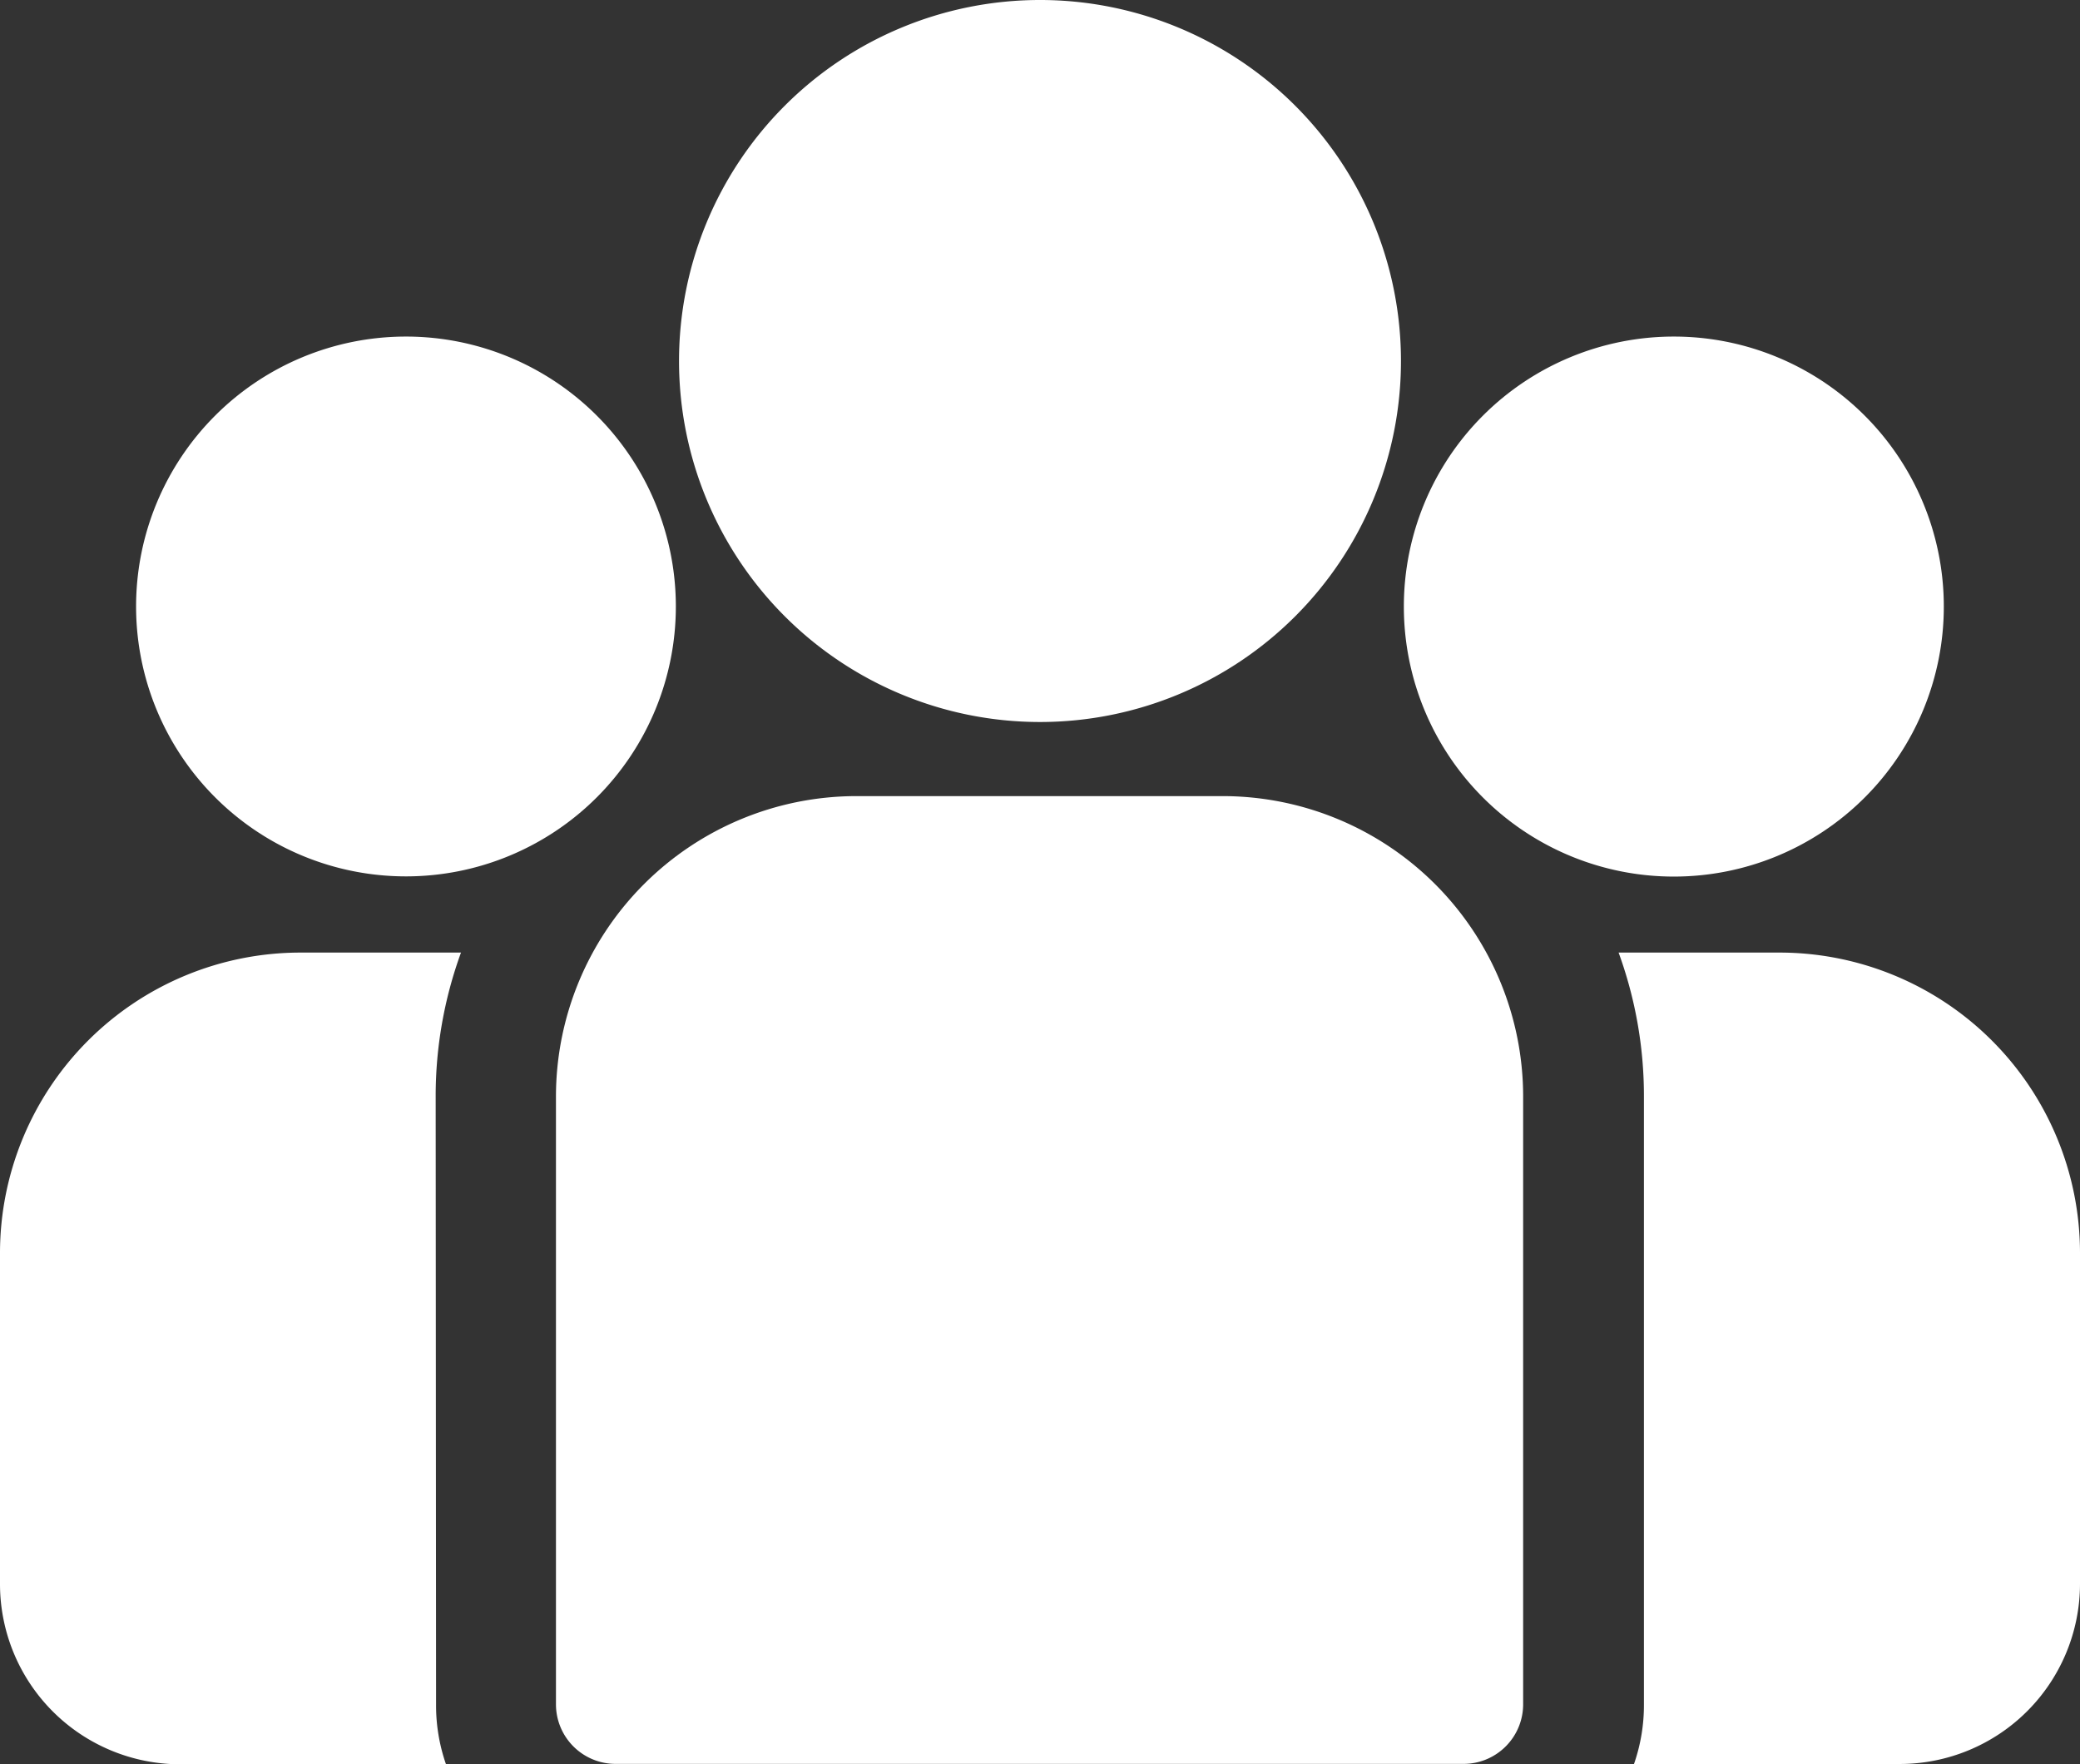 <svg xmlns="http://www.w3.org/2000/svg" width="20.94" height="17.76" viewBox="0 0 20.94 17.76">
  <rect x="0" y="0" width="20.94" height="17.76" fill="#333333" stroke="none"/>
  <g id="group_1_" data-name="group (1)" transform="translate(0 -38.84)">
    <g id="Group_393" data-name="Group 393" transform="translate(16.295 48.429)">
      <g id="Group_392" data-name="Group 392">
        <path id="Path_450" data-name="Path 450" d="M400.113,273.32h-1.619a4.213,4.213,0,0,1,.255,1.448v6.12a1.8,1.8,0,0,1-.1.6h2.677a1.815,1.815,0,0,0,1.813-1.813v-3.336a3.026,3.026,0,0,0-3.026-3.019Z" transform="translate(-398.494 -273.32)" fill="#fff"/>
      </g>
    </g>
    <g id="Group_395" data-name="Group 395" transform="translate(0 48.429)">
      <g id="Group_394" data-name="Group 394">
        <path id="Path_451" data-name="Path 451" d="M4.386,274.769a4.212,4.212,0,0,1,.255-1.448H3.022A3.026,3.026,0,0,0,0,276.343v3.336a1.815,1.815,0,0,0,1.813,1.813H4.49a1.8,1.8,0,0,1-.1-.6Z" transform="translate(0 -273.321)" fill="#fff"/>
      </g>
    </g>
    <g id="Group_397" data-name="Group 397" transform="translate(5.595 46.854)">
      <g id="Group_396" data-name="Group 396">
        <path id="Path_452" data-name="Path 452" d="M143.553,234.815h-3.7a3.026,3.026,0,0,0-3.022,3.022v6.12a.6.6,0,0,0,.6.6h8.537a.6.6,0,0,0,.6-.6v-6.12a3.026,3.026,0,0,0-3.015-3.022Z" transform="translate(-136.829 -234.815)" fill="#fff"/>
      </g>
    </g>
    <g id="Group_399" data-name="Group 399" transform="translate(6.834 38.84)">
      <g id="Group_398" data-name="Group 398">
        <path id="Path_453" data-name="Path 453" d="M170.749,38.84a3.634,3.634,0,1,0,3.635,3.635,3.634,3.634,0,0,0-3.635-3.635Z" transform="translate(-167.114 -38.84)" fill="#fff"/>
      </g>
    </g>
    <g id="Group_401" data-name="Group 401" transform="translate(1.368 42.228)">
      <g id="Group_400" data-name="Group 400">
        <path id="Path_454" data-name="Path 454" d="M36.161,121.689a2.717,2.717,0,1,0,2.718,2.718A2.717,2.717,0,0,0,36.161,121.689Z" transform="translate(-33.443 -121.689)" fill="#fff"/>
      </g>
    </g>
    <g id="Group_403" data-name="Group 403" transform="translate(14.133 42.228)">
      <g id="Group_402" data-name="Group 402">
        <path id="Path_455" data-name="Path 455" d="M348.325,121.689a2.718,2.718,0,1,0,2.718,2.718,2.718,2.718,0,0,0-2.718-2.718Z" transform="translate(-345.607 -121.689)" fill="#fff"/>
      </g>
    </g>
  </g>
</svg>
